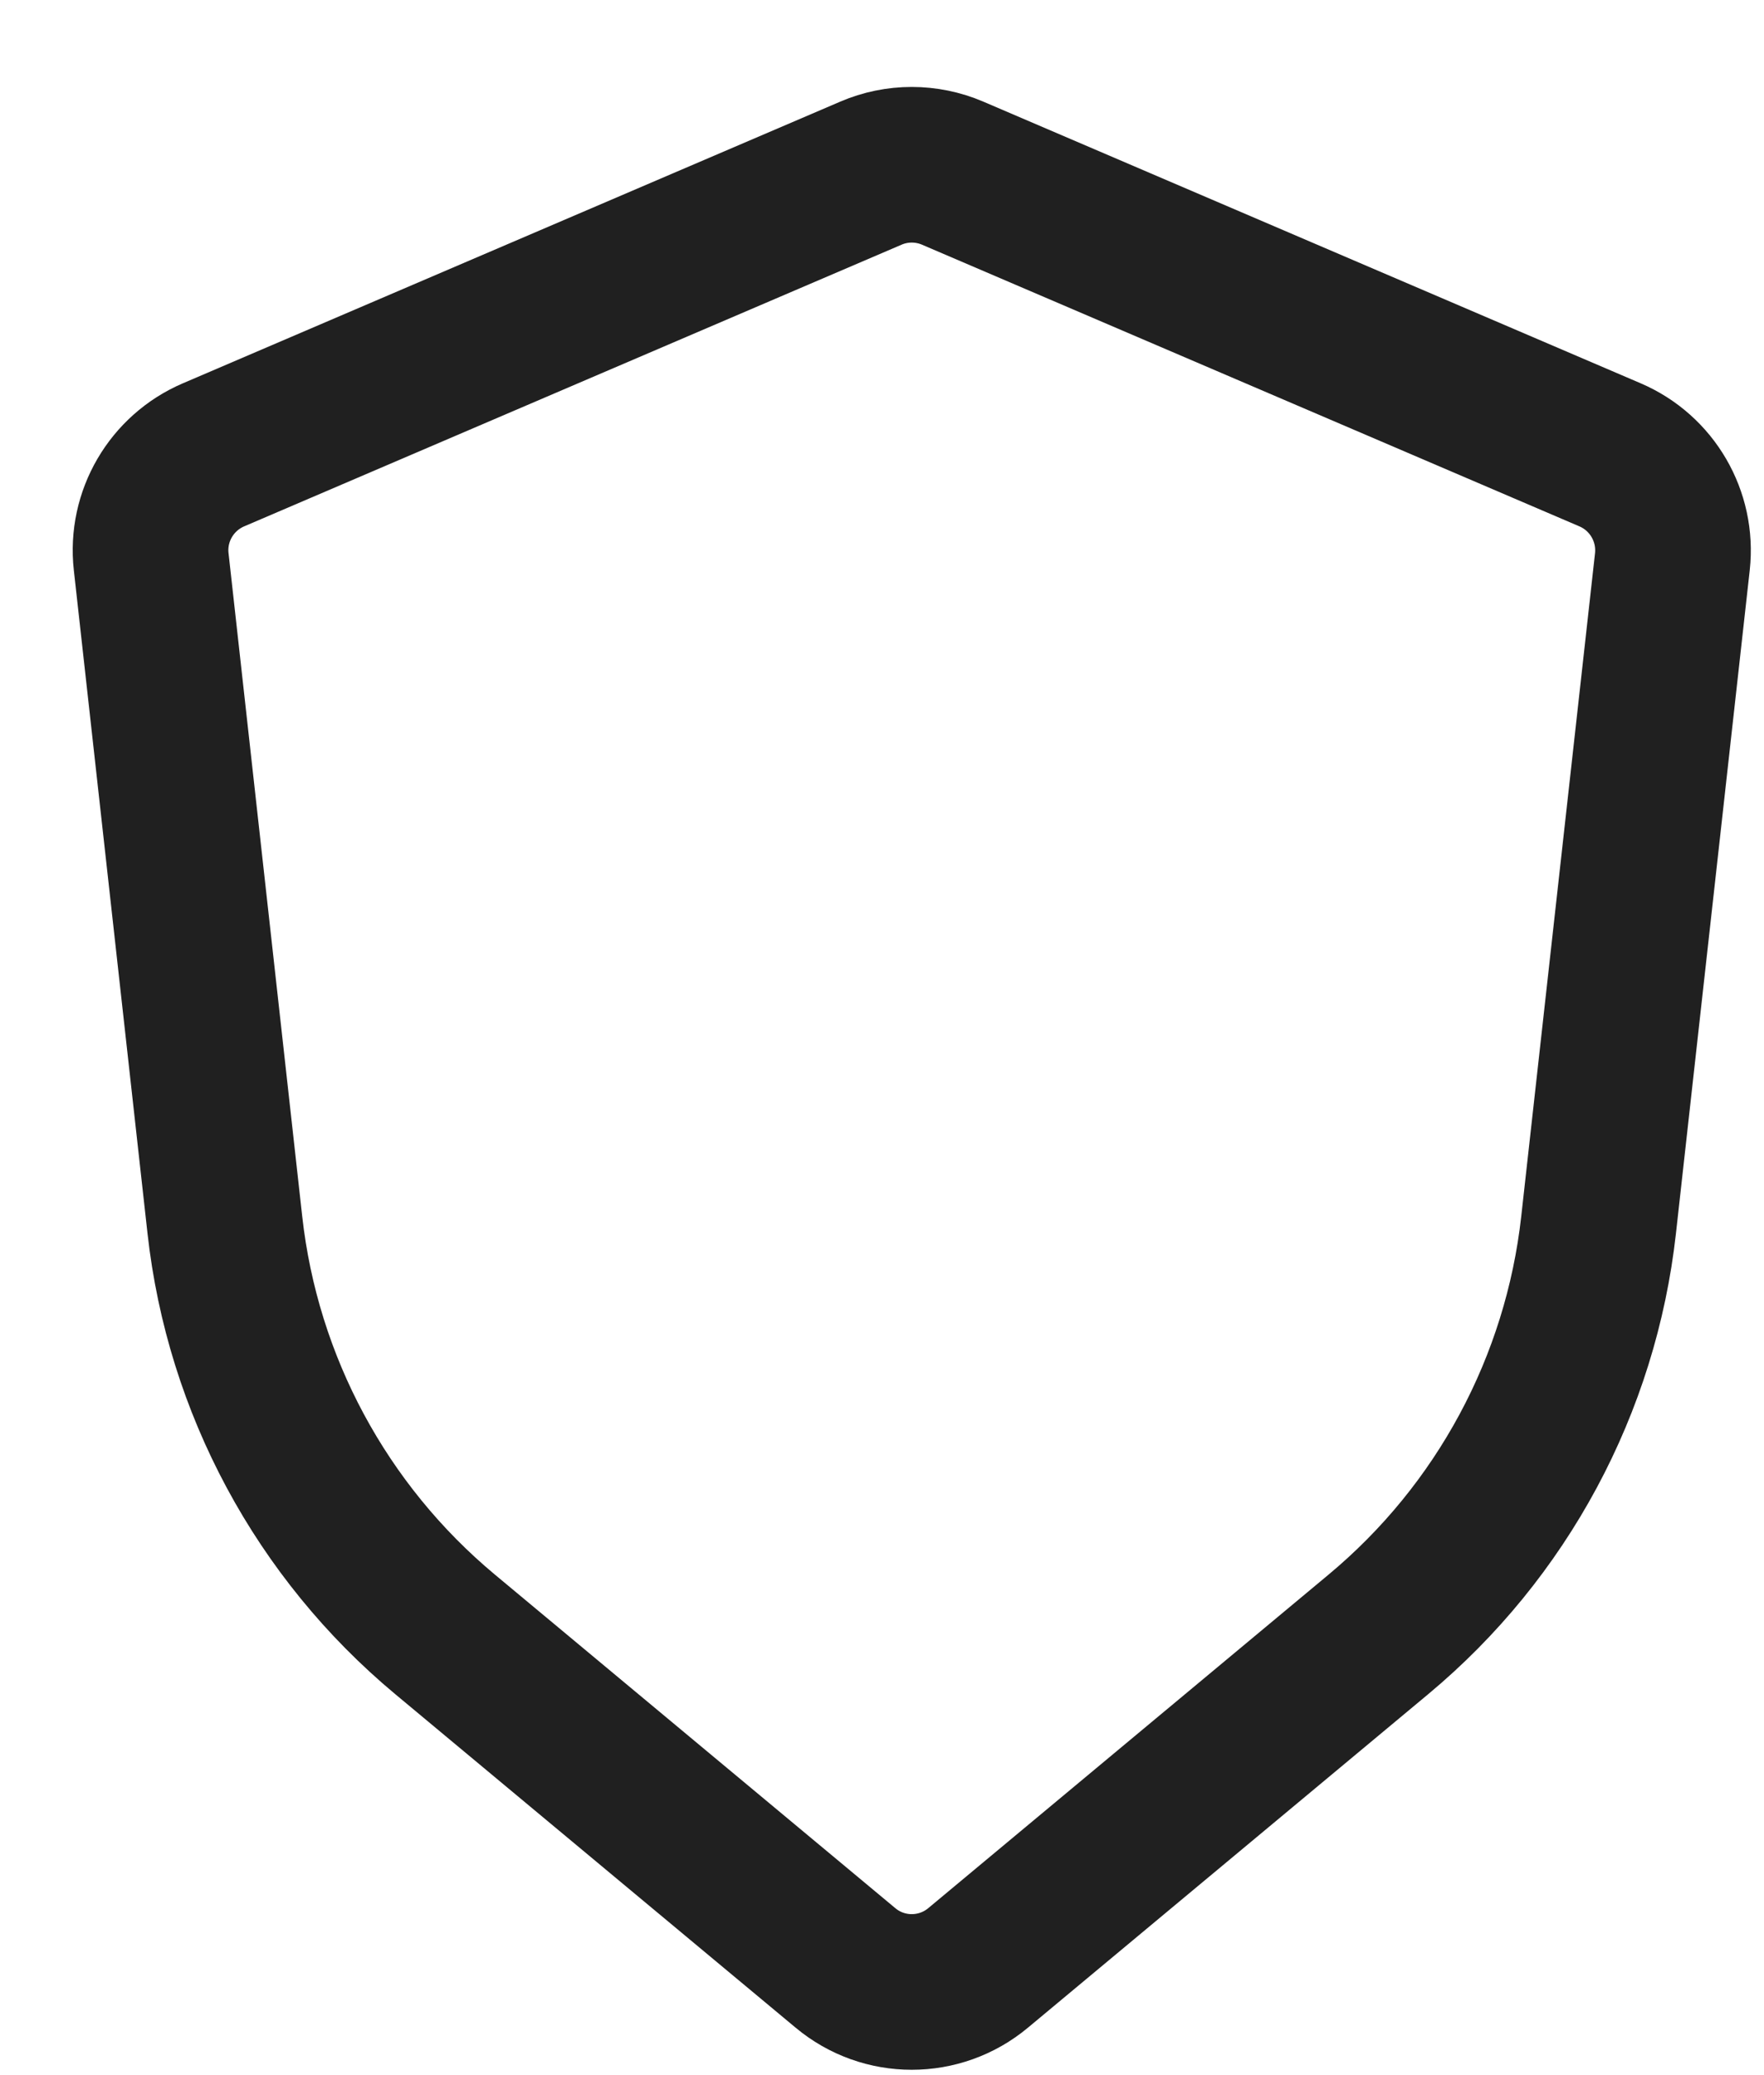 <svg width="17" height="20" viewBox="0 0 17 20" fill="none" xmlns="http://www.w3.org/2000/svg">
<path d="M9.181 1.669L15.517 4.384C15.922 4.558 16.165 4.976 16.117 5.414L15.406 11.805C15.235 13.346 14.475 14.76 13.284 15.752L9.427 18.966C9.056 19.276 8.517 19.276 8.147 18.966L4.289 15.752C3.099 14.76 2.338 13.346 2.167 11.805L1.457 5.414C1.408 4.976 1.652 4.558 2.057 4.384L8.393 1.669C8.644 1.561 8.929 1.561 9.181 1.669Z" stroke="#202020" stroke-width="1.5" stroke-linecap="round"/>
</svg>
